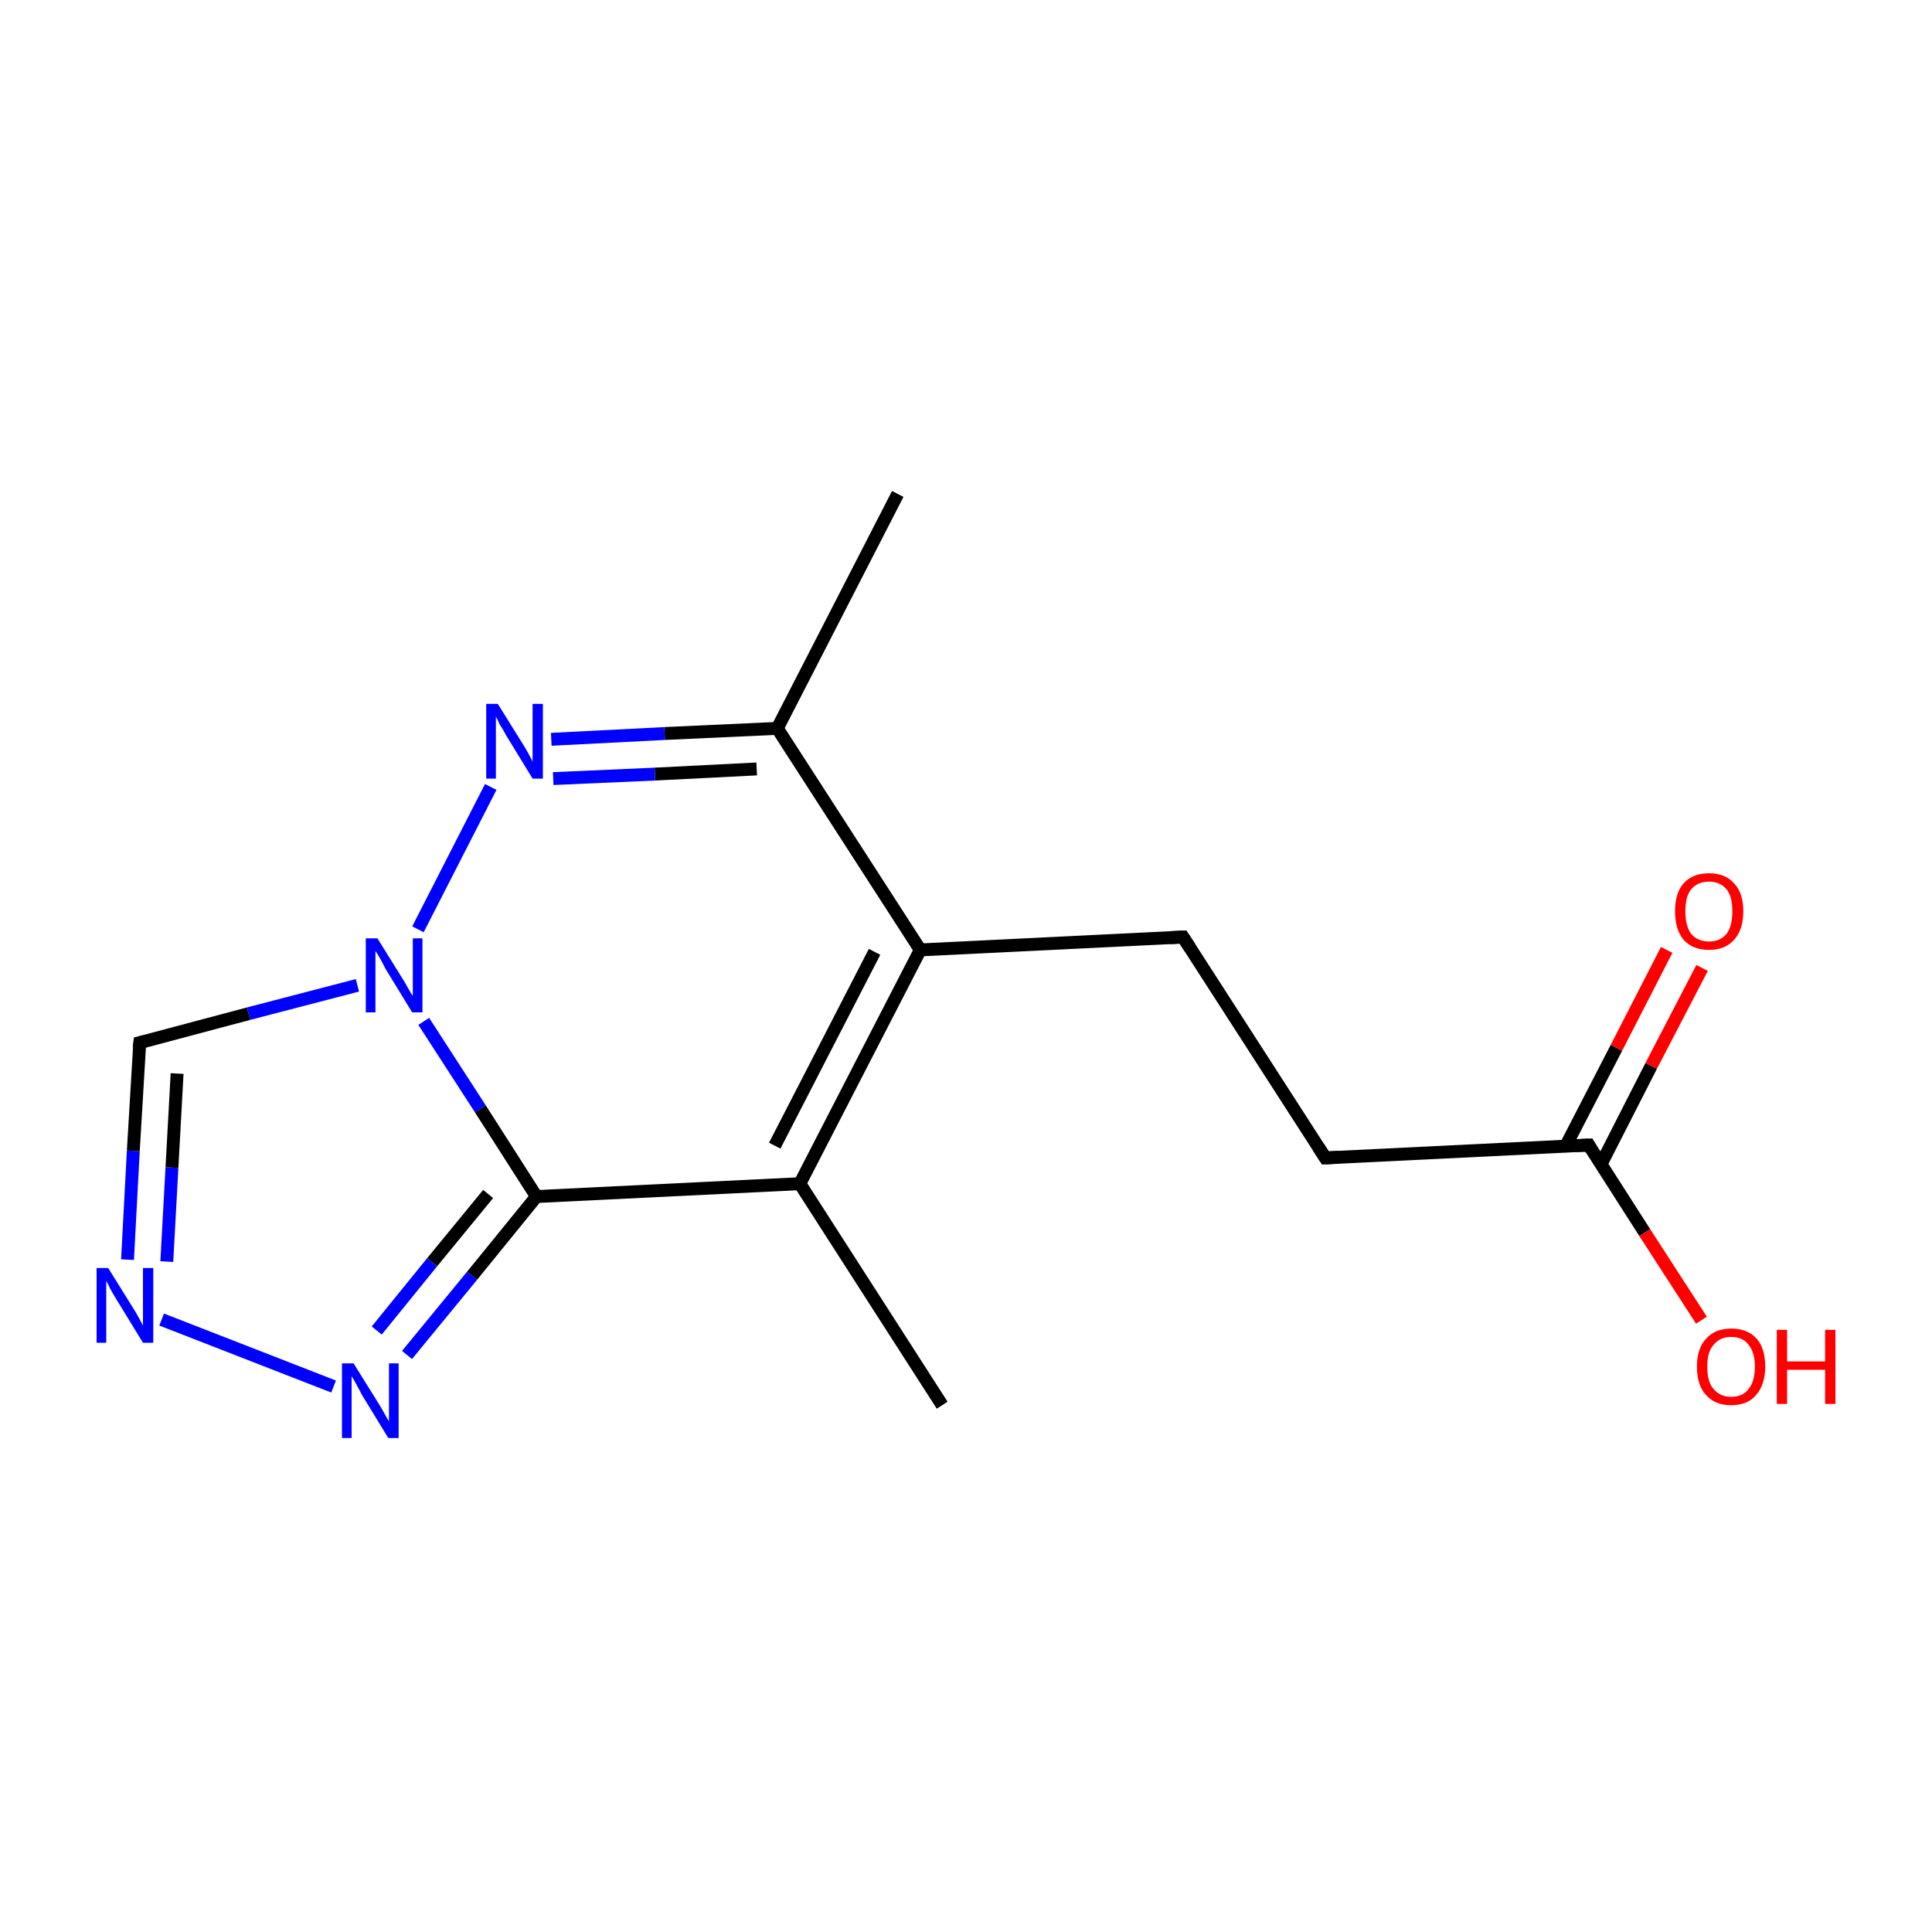 <?xml version='1.0' encoding='iso-8859-1'?>
<svg version='1.1' baseProfile='full'
              xmlns='http://www.w3.org/2000/svg'
                      xmlns:rdkit='http://www.rdkit.org/xml'
                      xmlns:xlink='http://www.w3.org/1999/xlink'
                  xml:space='preserve'
width='300px' height='300px' viewBox='0 0 300 300'>
<!-- END OF HEADER -->
<rect style='opacity:1.0;fill:none;stroke:none' width='300.0' height='300.0' x='0.0' y='0.0'> </rect>
<path class='bond-0 atom-0 atom-1' d='M 146.3,218.2 L 124.2,183.8' style='fill:none;fill-rule:evenodd;stroke:#000000;stroke-width:2.0px;stroke-linecap:butt;stroke-linejoin:miter;stroke-opacity:1' />
<path class='bond-1 atom-1 atom-2' d='M 124.2,183.8 L 142.9,147.5' style='fill:none;fill-rule:evenodd;stroke:#000000;stroke-width:2.0px;stroke-linecap:butt;stroke-linejoin:miter;stroke-opacity:1' />
<path class='bond-1 atom-1 atom-2' d='M 120.3,177.9 L 135.8,147.8' style='fill:none;fill-rule:evenodd;stroke:#000000;stroke-width:2.0px;stroke-linecap:butt;stroke-linejoin:miter;stroke-opacity:1' />
<path class='bond-2 atom-2 atom-3' d='M 142.9,147.5 L 120.7,113.1' style='fill:none;fill-rule:evenodd;stroke:#000000;stroke-width:2.0px;stroke-linecap:butt;stroke-linejoin:miter;stroke-opacity:1' />
<path class='bond-3 atom-3 atom-4' d='M 120.7,113.1 L 103.2,113.9' style='fill:none;fill-rule:evenodd;stroke:#000000;stroke-width:2.0px;stroke-linecap:butt;stroke-linejoin:miter;stroke-opacity:1' />
<path class='bond-3 atom-3 atom-4' d='M 103.2,113.9 L 85.6,114.8' style='fill:none;fill-rule:evenodd;stroke:#0000FF;stroke-width:2.0px;stroke-linecap:butt;stroke-linejoin:miter;stroke-opacity:1' />
<path class='bond-3 atom-3 atom-4' d='M 117.5,119.4 L 101.7,120.2' style='fill:none;fill-rule:evenodd;stroke:#000000;stroke-width:2.0px;stroke-linecap:butt;stroke-linejoin:miter;stroke-opacity:1' />
<path class='bond-3 atom-3 atom-4' d='M 101.7,120.2 L 85.9,120.9' style='fill:none;fill-rule:evenodd;stroke:#0000FF;stroke-width:2.0px;stroke-linecap:butt;stroke-linejoin:miter;stroke-opacity:1' />
<path class='bond-4 atom-4 atom-5' d='M 76.2,122.2 L 64.9,144.3' style='fill:none;fill-rule:evenodd;stroke:#0000FF;stroke-width:2.0px;stroke-linecap:butt;stroke-linejoin:miter;stroke-opacity:1' />
<path class='bond-5 atom-5 atom-6' d='M 65.8,158.6 L 74.6,172.2' style='fill:none;fill-rule:evenodd;stroke:#0000FF;stroke-width:2.0px;stroke-linecap:butt;stroke-linejoin:miter;stroke-opacity:1' />
<path class='bond-5 atom-5 atom-6' d='M 74.6,172.2 L 83.3,185.8' style='fill:none;fill-rule:evenodd;stroke:#000000;stroke-width:2.0px;stroke-linecap:butt;stroke-linejoin:miter;stroke-opacity:1' />
<path class='bond-6 atom-6 atom-7' d='M 83.3,185.8 L 73.3,198.1' style='fill:none;fill-rule:evenodd;stroke:#000000;stroke-width:2.0px;stroke-linecap:butt;stroke-linejoin:miter;stroke-opacity:1' />
<path class='bond-6 atom-6 atom-7' d='M 73.3,198.1 L 63.2,210.4' style='fill:none;fill-rule:evenodd;stroke:#0000FF;stroke-width:2.0px;stroke-linecap:butt;stroke-linejoin:miter;stroke-opacity:1' />
<path class='bond-6 atom-6 atom-7' d='M 75.8,185.4 L 67.1,196.0' style='fill:none;fill-rule:evenodd;stroke:#000000;stroke-width:2.0px;stroke-linecap:butt;stroke-linejoin:miter;stroke-opacity:1' />
<path class='bond-6 atom-6 atom-7' d='M 67.1,196.0 L 58.5,206.6' style='fill:none;fill-rule:evenodd;stroke:#0000FF;stroke-width:2.0px;stroke-linecap:butt;stroke-linejoin:miter;stroke-opacity:1' />
<path class='bond-7 atom-7 atom-8' d='M 51.8,215.3 L 25.1,204.9' style='fill:none;fill-rule:evenodd;stroke:#0000FF;stroke-width:2.0px;stroke-linecap:butt;stroke-linejoin:miter;stroke-opacity:1' />
<path class='bond-8 atom-8 atom-9' d='M 19.8,195.6 L 20.7,178.7' style='fill:none;fill-rule:evenodd;stroke:#0000FF;stroke-width:2.0px;stroke-linecap:butt;stroke-linejoin:miter;stroke-opacity:1' />
<path class='bond-8 atom-8 atom-9' d='M 20.7,178.7 L 21.7,161.9' style='fill:none;fill-rule:evenodd;stroke:#000000;stroke-width:2.0px;stroke-linecap:butt;stroke-linejoin:miter;stroke-opacity:1' />
<path class='bond-8 atom-8 atom-9' d='M 25.9,195.9 L 26.7,181.3' style='fill:none;fill-rule:evenodd;stroke:#0000FF;stroke-width:2.0px;stroke-linecap:butt;stroke-linejoin:miter;stroke-opacity:1' />
<path class='bond-8 atom-8 atom-9' d='M 26.7,181.3 L 27.5,166.7' style='fill:none;fill-rule:evenodd;stroke:#000000;stroke-width:2.0px;stroke-linecap:butt;stroke-linejoin:miter;stroke-opacity:1' />
<path class='bond-9 atom-3 atom-10' d='M 120.7,113.1 L 139.4,76.7' style='fill:none;fill-rule:evenodd;stroke:#000000;stroke-width:2.0px;stroke-linecap:butt;stroke-linejoin:miter;stroke-opacity:1' />
<path class='bond-10 atom-2 atom-11' d='M 142.9,147.5 L 183.7,145.5' style='fill:none;fill-rule:evenodd;stroke:#000000;stroke-width:2.0px;stroke-linecap:butt;stroke-linejoin:miter;stroke-opacity:1' />
<path class='bond-11 atom-11 atom-12' d='M 183.7,145.5 L 205.8,179.8' style='fill:none;fill-rule:evenodd;stroke:#000000;stroke-width:2.0px;stroke-linecap:butt;stroke-linejoin:miter;stroke-opacity:1' />
<path class='bond-12 atom-12 atom-13' d='M 205.8,179.8 L 246.7,177.8' style='fill:none;fill-rule:evenodd;stroke:#000000;stroke-width:2.0px;stroke-linecap:butt;stroke-linejoin:miter;stroke-opacity:1' />
<path class='bond-13 atom-13 atom-14' d='M 248.6,180.8 L 256.4,165.5' style='fill:none;fill-rule:evenodd;stroke:#000000;stroke-width:2.0px;stroke-linecap:butt;stroke-linejoin:miter;stroke-opacity:1' />
<path class='bond-13 atom-13 atom-14' d='M 256.4,165.5 L 264.3,150.3' style='fill:none;fill-rule:evenodd;stroke:#FF0000;stroke-width:2.0px;stroke-linecap:butt;stroke-linejoin:miter;stroke-opacity:1' />
<path class='bond-13 atom-13 atom-14' d='M 243.1,178.0 L 251.0,162.7' style='fill:none;fill-rule:evenodd;stroke:#000000;stroke-width:2.0px;stroke-linecap:butt;stroke-linejoin:miter;stroke-opacity:1' />
<path class='bond-13 atom-13 atom-14' d='M 251.0,162.7 L 258.8,147.5' style='fill:none;fill-rule:evenodd;stroke:#FF0000;stroke-width:2.0px;stroke-linecap:butt;stroke-linejoin:miter;stroke-opacity:1' />
<path class='bond-14 atom-13 atom-15' d='M 246.7,177.8 L 255.4,191.4' style='fill:none;fill-rule:evenodd;stroke:#000000;stroke-width:2.0px;stroke-linecap:butt;stroke-linejoin:miter;stroke-opacity:1' />
<path class='bond-14 atom-13 atom-15' d='M 255.4,191.4 L 264.2,205.0' style='fill:none;fill-rule:evenodd;stroke:#FF0000;stroke-width:2.0px;stroke-linecap:butt;stroke-linejoin:miter;stroke-opacity:1' />
<path class='bond-15 atom-6 atom-1' d='M 83.3,185.8 L 124.2,183.8' style='fill:none;fill-rule:evenodd;stroke:#000000;stroke-width:2.0px;stroke-linecap:butt;stroke-linejoin:miter;stroke-opacity:1' />
<path class='bond-16 atom-9 atom-5' d='M 21.7,161.9 L 38.6,157.4' style='fill:none;fill-rule:evenodd;stroke:#000000;stroke-width:2.0px;stroke-linecap:butt;stroke-linejoin:miter;stroke-opacity:1' />
<path class='bond-16 atom-9 atom-5' d='M 38.6,157.4 L 55.5,153.0' style='fill:none;fill-rule:evenodd;stroke:#0000FF;stroke-width:2.0px;stroke-linecap:butt;stroke-linejoin:miter;stroke-opacity:1' />
<path d='M 21.6,162.7 L 21.7,161.9 L 22.5,161.7' style='fill:none;stroke:#000000;stroke-width:2.0px;stroke-linecap:butt;stroke-linejoin:miter;stroke-miterlimit:10;stroke-opacity:1;' />
<path d='M 181.7,145.6 L 183.7,145.5 L 184.8,147.2' style='fill:none;stroke:#000000;stroke-width:2.0px;stroke-linecap:butt;stroke-linejoin:miter;stroke-miterlimit:10;stroke-opacity:1;' />
<path d='M 204.7,178.1 L 205.8,179.8 L 207.9,179.7' style='fill:none;stroke:#000000;stroke-width:2.0px;stroke-linecap:butt;stroke-linejoin:miter;stroke-miterlimit:10;stroke-opacity:1;' />
<path d='M 244.6,177.9 L 246.7,177.8 L 247.1,178.5' style='fill:none;stroke:#000000;stroke-width:2.0px;stroke-linecap:butt;stroke-linejoin:miter;stroke-miterlimit:10;stroke-opacity:1;' />
<path class='atom-4' d='M 77.3 109.3
L 81.1 115.4
Q 81.5 116.0, 82.1 117.1
Q 82.7 118.2, 82.7 118.3
L 82.7 109.3
L 84.3 109.3
L 84.3 120.9
L 82.7 120.9
L 78.6 114.2
Q 78.2 113.4, 77.6 112.5
Q 77.2 111.6, 77.0 111.3
L 77.0 120.9
L 75.5 120.9
L 75.5 109.3
L 77.3 109.3
' fill='#0000FF'/>
<path class='atom-5' d='M 58.6 145.7
L 62.4 151.8
Q 62.8 152.4, 63.4 153.5
Q 64.0 154.6, 64.1 154.6
L 64.1 145.7
L 65.6 145.7
L 65.6 157.2
L 64.0 157.2
L 59.9 150.5
Q 59.5 149.7, 59.0 148.8
Q 58.5 147.9, 58.3 147.7
L 58.3 157.2
L 56.8 157.2
L 56.8 145.7
L 58.6 145.7
' fill='#0000FF'/>
<path class='atom-7' d='M 54.9 211.7
L 58.7 217.8
Q 59.1 218.4, 59.7 219.5
Q 60.3 220.6, 60.4 220.7
L 60.4 211.7
L 61.9 211.7
L 61.9 223.3
L 60.3 223.3
L 56.2 216.6
Q 55.8 215.8, 55.3 214.9
Q 54.8 214.0, 54.6 213.7
L 54.6 223.3
L 53.1 223.3
L 53.1 211.7
L 54.9 211.7
' fill='#0000FF'/>
<path class='atom-8' d='M 16.8 196.9
L 20.6 203.0
Q 21.0 203.6, 21.6 204.7
Q 22.2 205.8, 22.2 205.9
L 22.2 196.9
L 23.8 196.9
L 23.8 208.5
L 22.2 208.5
L 18.1 201.8
Q 17.6 201.0, 17.1 200.1
Q 16.7 199.2, 16.5 198.9
L 16.5 208.5
L 15.0 208.5
L 15.0 196.9
L 16.8 196.9
' fill='#0000FF'/>
<path class='atom-14' d='M 260.1 141.5
Q 260.1 138.7, 261.4 137.2
Q 262.8 135.6, 265.4 135.6
Q 267.9 135.6, 269.3 137.2
Q 270.7 138.7, 270.7 141.5
Q 270.7 144.3, 269.3 145.9
Q 267.9 147.5, 265.4 147.5
Q 262.8 147.5, 261.4 145.9
Q 260.1 144.3, 260.1 141.5
M 265.4 146.2
Q 267.1 146.2, 268.1 145.0
Q 269.0 143.8, 269.0 141.5
Q 269.0 139.2, 268.1 138.1
Q 267.1 136.9, 265.4 136.9
Q 263.6 136.9, 262.6 138.1
Q 261.7 139.2, 261.7 141.5
Q 261.7 143.8, 262.6 145.0
Q 263.6 146.2, 265.4 146.2
' fill='#FF0000'/>
<path class='atom-15' d='M 263.5 212.2
Q 263.5 209.4, 264.9 207.9
Q 266.3 206.3, 268.8 206.3
Q 271.4 206.3, 272.8 207.9
Q 274.1 209.4, 274.1 212.2
Q 274.1 215.0, 272.7 216.6
Q 271.4 218.2, 268.8 218.2
Q 266.3 218.2, 264.9 216.6
Q 263.5 215.1, 263.5 212.2
M 268.8 216.9
Q 270.6 216.9, 271.5 215.7
Q 272.5 214.5, 272.5 212.2
Q 272.5 210.0, 271.5 208.8
Q 270.6 207.6, 268.8 207.6
Q 267.1 207.6, 266.1 208.8
Q 265.1 209.9, 265.1 212.2
Q 265.1 214.6, 266.1 215.7
Q 267.1 216.9, 268.8 216.9
' fill='#FF0000'/>
<path class='atom-15' d='M 275.9 206.5
L 277.5 206.5
L 277.5 211.4
L 283.4 211.4
L 283.4 206.5
L 285.0 206.5
L 285.0 218.0
L 283.4 218.0
L 283.4 212.7
L 277.5 212.7
L 277.5 218.0
L 275.9 218.0
L 275.9 206.5
' fill='#FF0000'/>
</svg>
